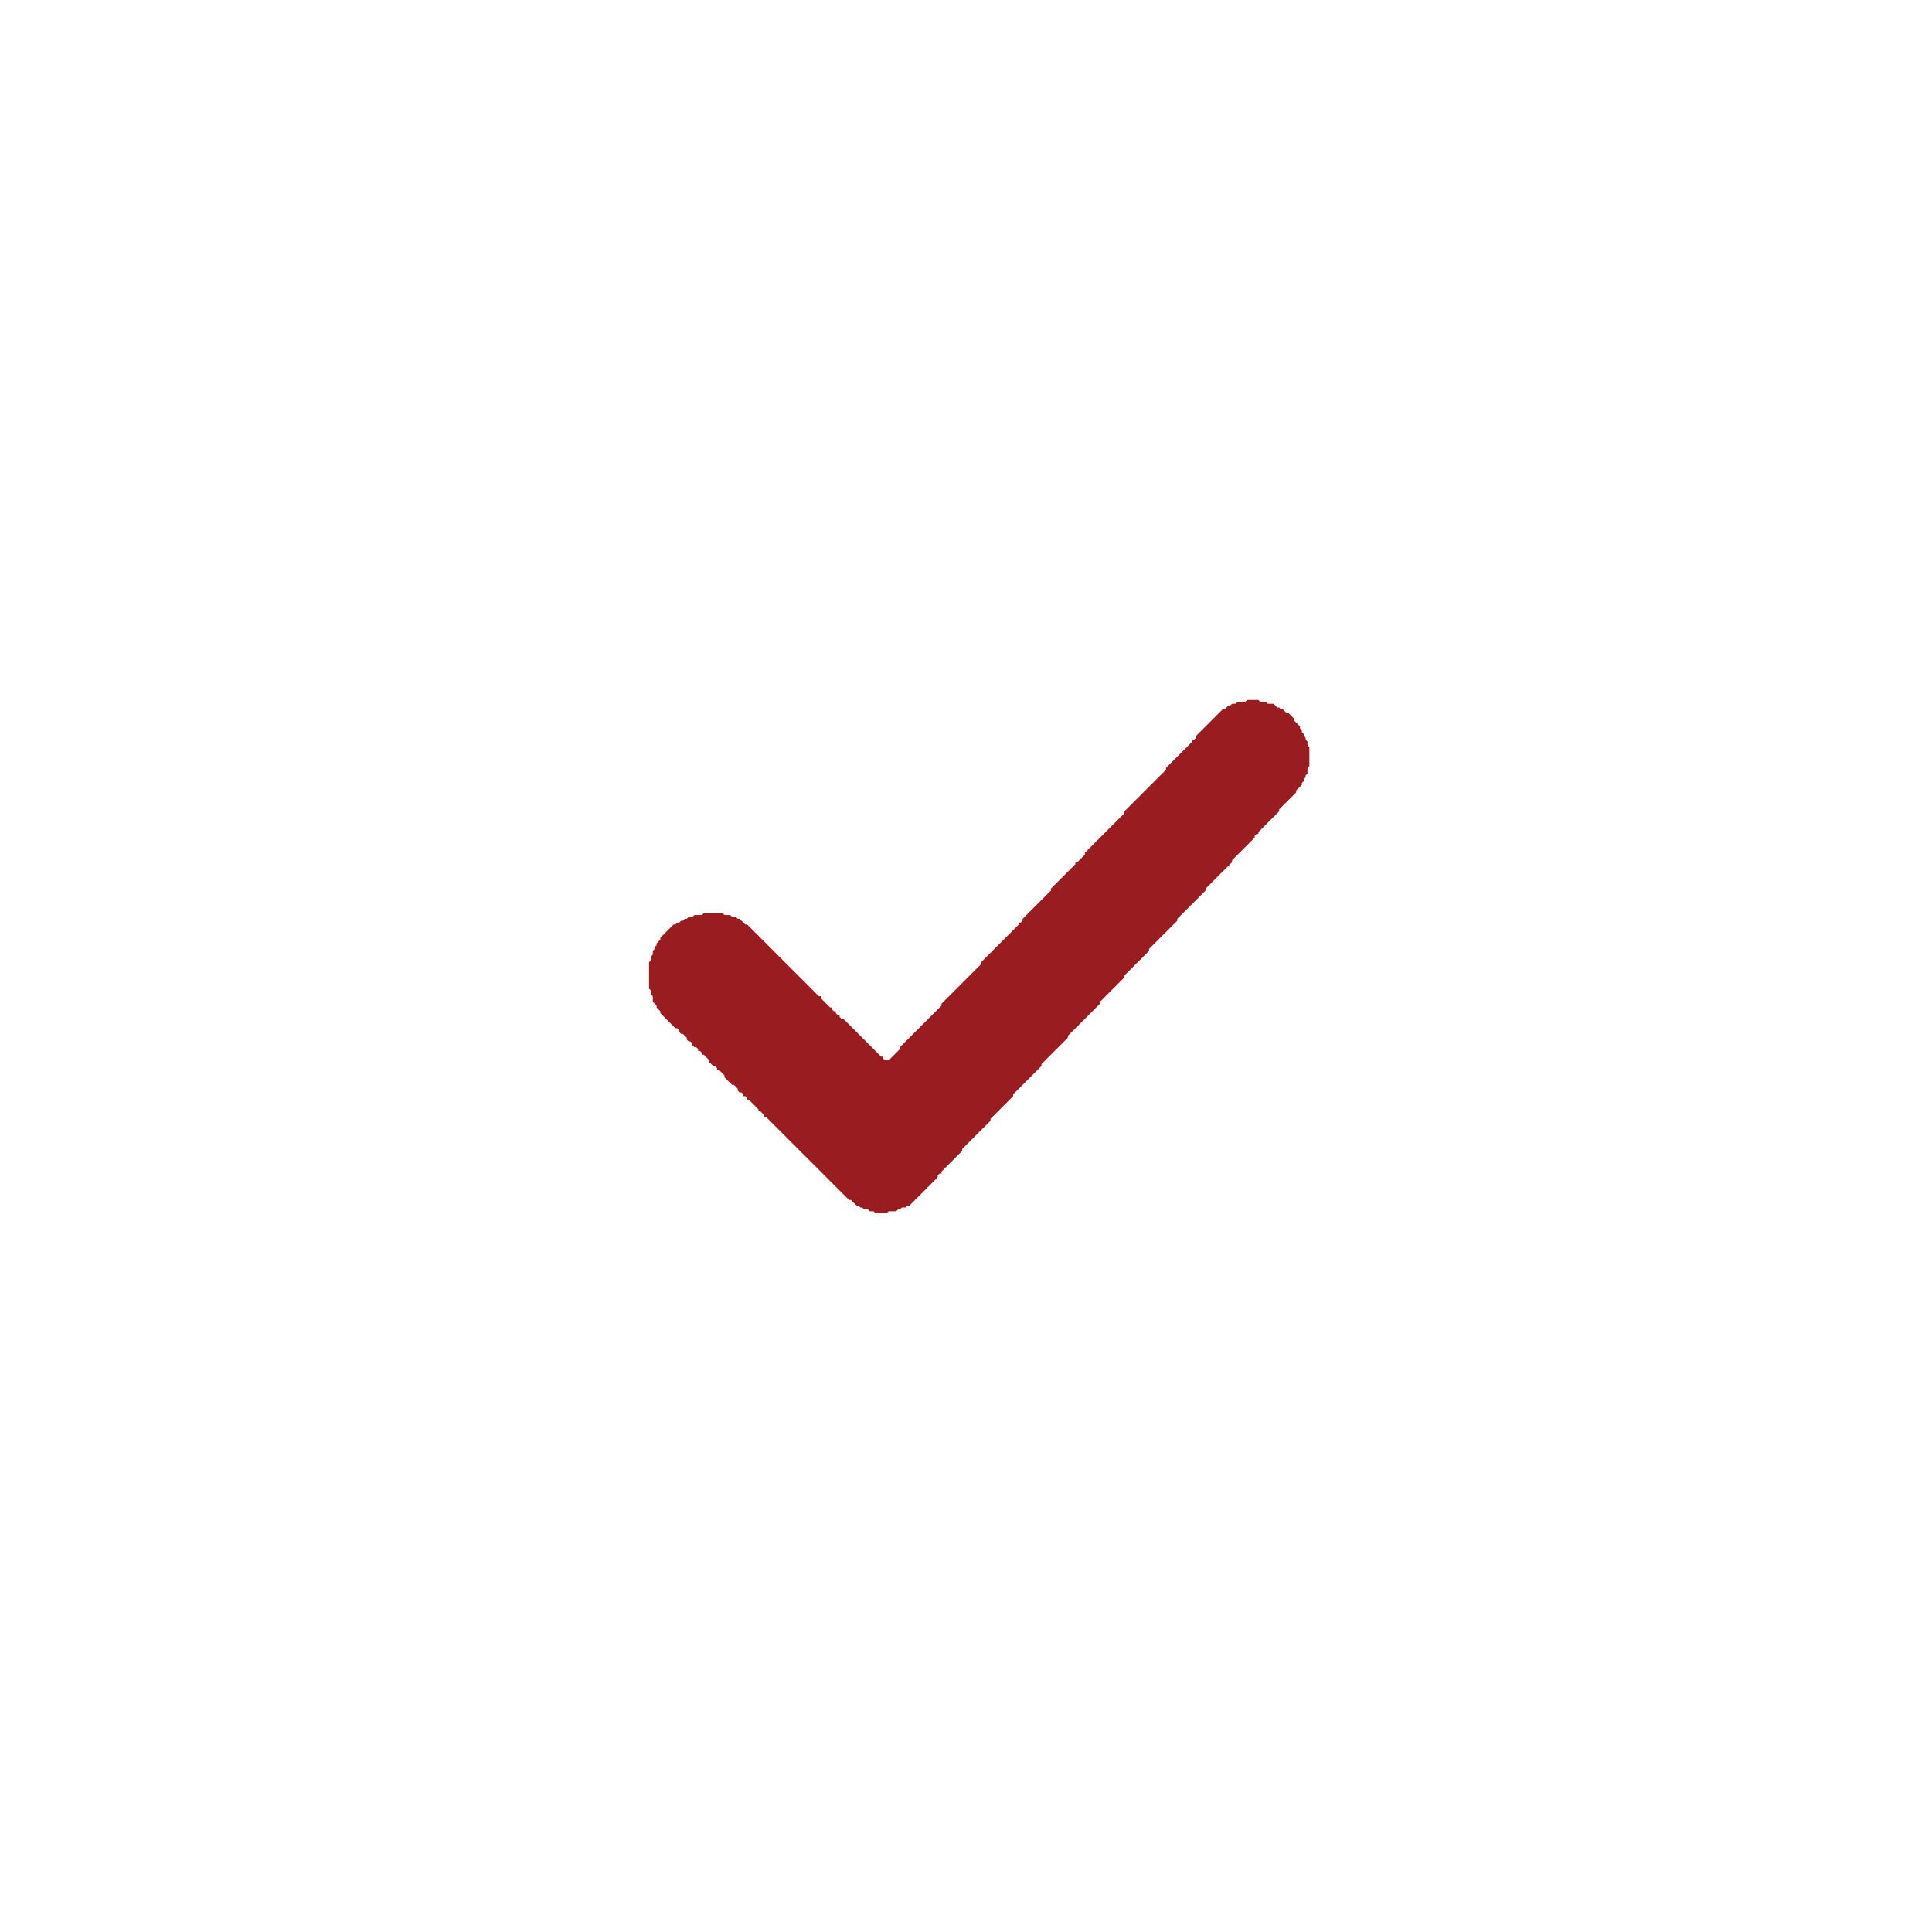<?xml version="1.0" encoding="utf-8" ?>
<svg baseProfile="full" height="128" version="1.1" viewBox="0 0 128 128" width="128" xmlns="http://www.w3.org/2000/svg" xmlns:ev="http://www.w3.org/2001/xml-events" xmlns:xlink="http://www.w3.org/1999/xlink"><defs /><polygon fill="#981C20" points="82.625,46.375 82.5,46.5 82.0,46.5 81.875,46.625 81.625,46.625 81.5,46.75 81.375,46.75 81.125,47.0 81.0,47.0 79.25,48.75 79.25,48.875 79.125,49.0 79.0,49.0 79.0,49.125 77.25,50.875 77.25,51.0 74.5,53.75 74.5,53.875 71.875,56.5 71.875,56.625 71.375,57.125 71.25,57.125 71.25,57.25 69.625,58.875 69.625,59.0 67.75,60.875 67.75,61.0 67.625,61.125 67.5,61.125 67.5,61.25 65.0,63.75 65.0,63.875 62.375,66.5 62.375,66.625 59.625,69.375 59.625,69.5 58.875,70.25 58.625,70.25 58.5,70.125 58.5,70.0 58.375,70.0 55.875,67.5 55.75,67.5 55.625,67.375 55.625,67.25 55.5,67.25 55.375,67.125 55.375,67.0 55.25,67.0 55.125,66.875 55.125,66.75 55.0,66.75 54.375,66.125 54.375,66.0 54.25,66.0 49.5,61.25 49.375,61.25 49.0,60.875 48.875,60.875 48.75,60.75 48.5,60.75 48.375,60.625 48.0,60.625 47.875,60.5 46.625,60.5 46.5,60.625 46.0,60.625 45.875,60.75 45.625,60.75 45.5,60.875 45.375,60.875 45.25,61.0 45.125,61.0 45.0,61.125 44.875,61.125 44.75,61.25 44.625,61.25 43.75,62.125 43.75,62.25 43.5,62.5 43.5,62.625 43.375,62.75 43.375,62.875 43.25,63.0 43.25,63.25 43.125,63.375 43.125,63.625 43.0,63.75 43.0,65.5 43.125,65.625 43.125,65.875 43.25,66.0 43.25,66.375 43.5,66.625 43.5,66.75 43.75,67.0 43.75,67.125 44.75,68.125 44.875,68.125 45.0,68.25 45.0,68.375 45.125,68.5 45.25,68.5 45.5,68.75 45.5,68.875 45.625,69.0 45.75,69.0 45.875,69.125 45.875,69.25 46.0,69.375 46.125,69.375 46.25,69.5 46.25,69.625 46.375,69.625 46.5,69.75 46.5,69.875 46.625,69.875 47.0,70.25 47.0,70.375 47.25,70.625 47.375,70.625 47.5,70.75 47.5,70.875 47.625,70.875 48.0,71.25 48.0,71.375 48.5,71.875 48.625,71.875 48.875,72.125 48.875,72.25 49.0,72.375 49.125,72.375 49.25,72.5 49.25,72.625 49.375,72.625 49.5,72.75 49.5,72.875 49.625,72.875 50.25,73.5 50.25,73.625 50.375,73.625 50.625,73.875 50.625,74.0 50.75,74.0 56.25,79.5 56.375,79.5 56.75,79.875 56.875,79.875 57.0,80.0 57.125,80.0 57.25,80.125 57.5,80.125 57.625,80.25 57.875,80.25 58.0,80.375 58.75,80.375 58.875,80.25 59.375,80.25 59.5,80.125 59.625,80.125 59.75,80.0 60.0,80.0 60.125,79.875 60.25,79.875 62.125,78.0 62.125,77.875 62.25,77.75 62.375,77.75 62.375,77.625 63.75,76.25 63.75,76.125 65.625,74.25 65.625,74.125 67.125,72.625 67.125,72.5 69.0,70.625 69.0,70.5 70.75,68.75 70.75,68.625 72.875,66.5 72.875,66.375 74.5,64.75 74.5,64.625 76.125,63.0 76.125,62.875 78.0,61.0 78.0,60.875 79.875,59.0 79.875,58.875 81.625,57.125 81.625,57.0 83.125,55.5 83.125,55.375 83.25,55.25 83.375,55.25 83.375,55.125 84.75,53.75 84.75,53.625 85.875,52.5 85.875,52.375 86.25,52.0 86.25,51.875 86.375,51.75 86.375,51.625 86.5,51.5 86.5,51.375 86.625,51.25 86.625,50.875 86.75,50.75 86.75,49.5 86.625,49.375 86.625,49.125 86.5,49.0 86.5,48.875 86.375,48.75 86.375,48.625 86.25,48.5 86.25,48.375 86.125,48.25 86.125,48.125 85.75,47.75 85.75,47.625 85.375,47.25 85.25,47.25 85.0,47.0 84.875,47.0 84.75,46.875 84.625,46.875 84.375,46.625 84.0,46.625 83.875,46.5 83.5,46.5 83.375,46.375" /></svg>